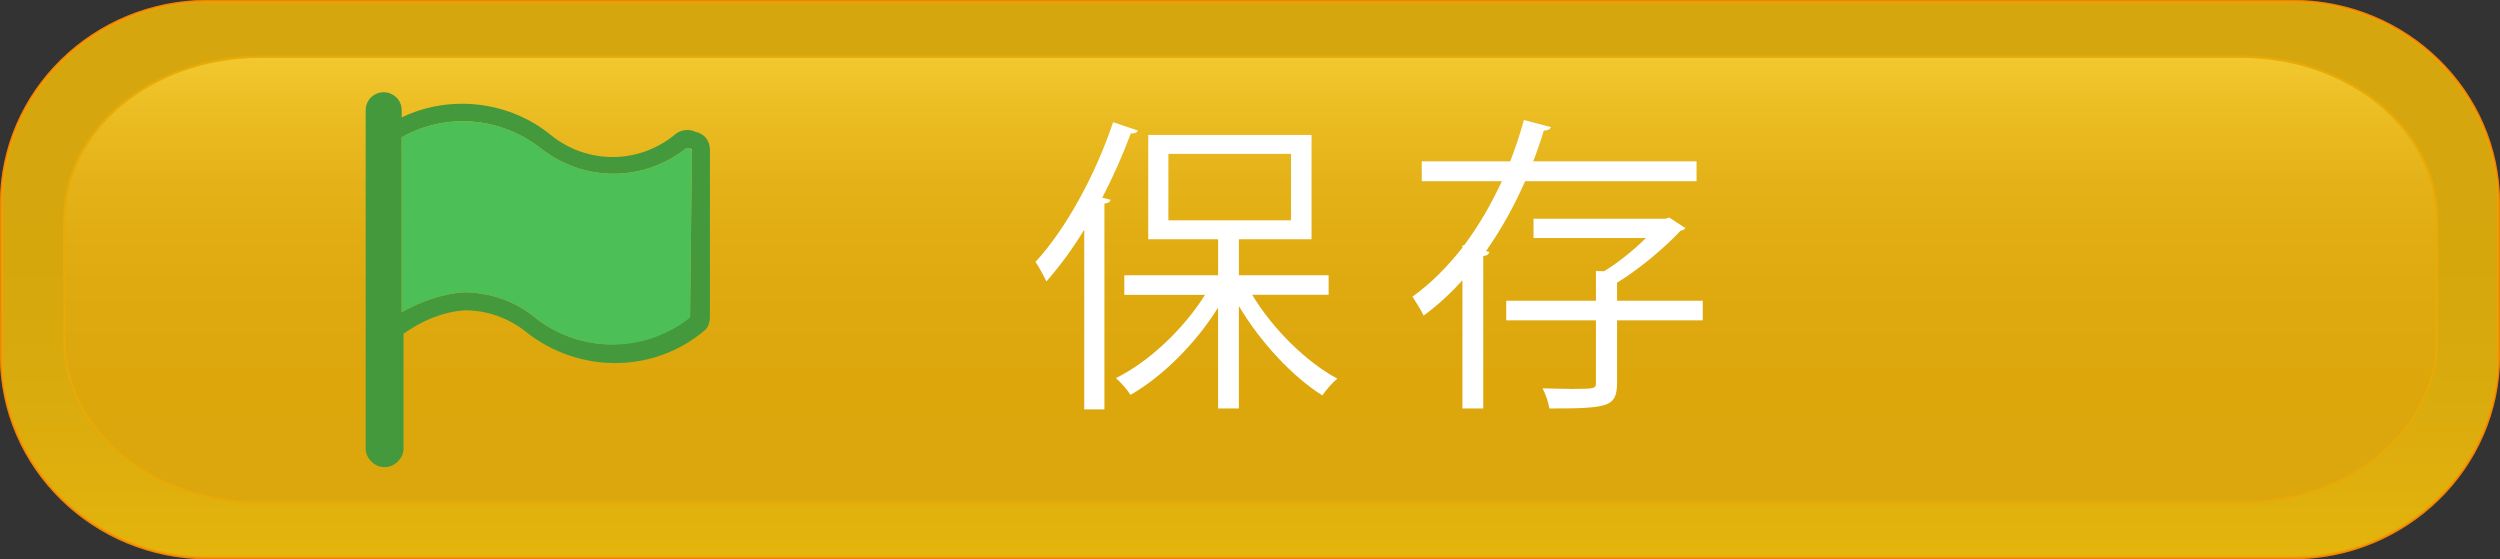 <?xml version="1.0" encoding="utf-8"?>
<!-- Generator: Adobe Illustrator 16.0.4, SVG Export Plug-In . SVG Version: 6.00 Build 0)  -->
<!DOCTYPE svg PUBLIC "-//W3C//DTD SVG 1.1//EN" "http://www.w3.org/Graphics/SVG/1.1/DTD/svg11.dtd">
<svg version="1.1" id="btn_start" xmlns="http://www.w3.org/2000/svg" xmlns:xlink="http://www.w3.org/1999/xlink" x="0px" y="0px"
	 width="194px" height="43.4px" viewBox="0 0 194 43.4" enable-background="new 0 0 194 43.4" xml:space="preserve">
<rect x="0" y="0" width="194" height="43.4" fill="#333333" stroke="none"/>
<linearGradient id="SVGID_1_" gradientUnits="userSpaceOnUse" x1="96.159" y1="2398.571" x2="96.159" y2="2441.766" gradientTransform="matrix(1 0 0 1 0.841 -2398.471)">
	<stop  offset="0" style="stop-color:#71562B"/>
	<stop  offset="0.383" style="stop-color:#73582B"/>
	<stop  offset="0.609" style="stop-color:#7C612B"/>
	<stop  offset="0.793" style="stop-color:#8A6F2A"/>
	<stop  offset="0.954" style="stop-color:#9E8329"/>
	<stop  offset="1" style="stop-color:#A58A29"/>
</linearGradient>
<path fill="url(#SVGID_1_)" stroke="#AD6415" stroke-width="0.211" stroke-miterlimit="10" d="M193.9,27.6
	c0,8.695-7.2,15.695-16,15.695H16.1c-8.8,0-16-7-16-15.695V15.8C0.1,7.1,7.3,0.1,16.1,0.1h161.8c8.8,0,16,7,16,15.695V27.6
	L193.9,27.6z"/>
<linearGradient id="SVGID_2_" gradientUnits="userSpaceOnUse" x1="96.21" y1="2437.471" x2="96.21" y2="2402.835" gradientTransform="matrix(1 0 0 1 0.841 -2398.471)">
	<stop  offset="0" style="stop-color:#8A5927"/>
	<stop  offset="0.294" style="stop-color:#8C5B29"/>
	<stop  offset="0.466" style="stop-color:#916332"/>
	<stop  offset="0.608" style="stop-color:#9A7040"/>
	<stop  offset="0.732" style="stop-color:#A78354"/>
	<stop  offset="0.845" style="stop-color:#B79C6E"/>
	<stop  offset="0.949" style="stop-color:#CBBA8D"/>
	<stop  offset="1" style="stop-color:#D7CBA0"/>
</linearGradient>
<path fill="url(#SVGID_2_)" stroke="#AD6415" stroke-width="0.184" stroke-miterlimit="10" d="M189.1,26.4
	c0,7-6.8,12.6-15.199,12.6H20.2C11.8,39,5,33.4,5,26.4V17c0-7,6.8-12.6,15.2-12.6h153.7C182.3,4.4,189.1,10,189.1,17V26.4
	L189.1,26.4z"/>
<path opacity="0.7" fill="#FFC800" stroke="#FF9600" stroke-width="0.211" stroke-miterlimit="10" enable-background="new    " d="
	M193.9,27.6c0,8.695-7.2,15.695-16,15.695H16.1c-8.8,0-16-7-16-15.695V15.8C0.1,7.1,7.3,0.1,16.1,0.1h161.8c8.8,0,16,7,16,15.695
	V27.6L193.9,27.6z"/>
<g>
	<path fill="#FFFFFF" d="M84.137,17.819c-0.916,1.518-1.928,2.867-2.939,4.024c-0.169-0.386-0.578-1.133-0.843-1.518
		c2.313-2.506,4.626-6.674,6.023-10.842l1.927,0.651c-0.096,0.168-0.265,0.241-0.554,0.217c-0.626,1.687-1.373,3.373-2.216,4.987
		l0.65,0.168c-0.048,0.145-0.168,0.265-0.482,0.289v15.974h-1.566V17.819z M103.099,22.879h-5.927
		c1.59,2.65,4.192,5.205,6.602,6.506c-0.386,0.313-0.892,0.892-1.156,1.301c-2.337-1.47-4.818-4.144-6.481-6.938v7.95h-1.614v-7.83
		c-1.735,2.795-4.337,5.373-6.794,6.771c-0.265-0.41-0.771-0.988-1.132-1.301c2.554-1.253,5.252-3.808,6.915-6.458h-6.264v-1.518
		h7.276v-2.795h-5.421V10.47h12.673v8.096h-5.638v2.795h6.963V22.879z M90.667,11.94v5.156h9.517V11.94H90.667z"/>
	<path fill="#FFFFFF" d="M131.651,14.061h-13.3c-0.819,1.855-1.831,3.71-3.036,5.421l0.266,0.072
		c-0.049,0.168-0.193,0.289-0.482,0.313v11.83h-1.614v-9.951c-0.915,1.012-1.903,1.928-3.012,2.747
		c-0.192-0.434-0.626-1.107-0.867-1.47c1.47-1.06,2.747-2.361,3.879-3.807v-0.193l0.121,0.024c1.156-1.542,2.12-3.229,2.939-4.987
		h-6.217v-1.542h6.867c0.409-1.061,0.771-2.145,1.06-3.205l2.097,0.554c-0.072,0.168-0.241,0.265-0.555,0.265
		c-0.24,0.795-0.506,1.59-0.819,2.385h12.674V14.061z M132.133,23.337v1.519h-6.649v4.843c0,1.012-0.217,1.493-0.988,1.734
		c-0.771,0.241-2.12,0.265-4.265,0.265c-0.072-0.481-0.289-1.108-0.529-1.565c0.867,0.023,1.662,0.048,2.288,0.048
		c1.783,0,1.855-0.024,1.855-0.481v-4.843h-6.963v-1.519h6.963v-2.313l0.627,0.024c1.108-0.674,2.312-1.638,3.252-2.578h-8.722
		v-1.494h10.24l0.289-0.096l1.253,0.819c-0.072,0.12-0.217,0.192-0.361,0.192c-1.229,1.325-3.181,2.964-4.939,4.048v1.397H132.133z"
		/>
</g>
<g id="btn_stop_2_">
	<g id="btn_start_1_">
		<g id="greenflag">
			<title>greenflag</title>
			<path fill="#45993D" d="M53.971,10.231c-0.56-0.279-1.259-0.143-1.678,0.276c-2.797,2.238-6.713,2.238-9.511,0
				c-3.217-2.654-7.833-3.217-11.61-1.396V8.552c0-0.839-0.699-1.396-1.398-1.396c-0.699,0-1.398,0.56-1.398,1.396V34.85
				c0,0.696,0.699,1.396,1.398,1.396h0.14c0.699,0,1.399-0.699,1.399-1.396v-8.953c1.398-0.979,2.938-1.681,4.756-1.818
				c1.678,0,3.356,0.562,4.755,1.68c4.056,3.22,9.791,3.22,13.707,0c0.42-0.276,0.56-0.696,0.56-1.26v-12.87
				C55.09,10.93,54.67,10.37,53.971,10.231z M53.551,24.497L53.551,24.497c-3.497,2.938-8.532,2.938-12.029,0.144
				c-1.539-1.263-3.497-1.959-5.595-1.959c-1.678,0.141-3.217,0.696-4.756,1.536V10.651c3.497-1.958,7.693-1.539,10.77,0.839
				c3.357,2.657,7.973,2.657,11.33,0c0.14,0,0.14,0,0.28,0l0.14,0.14L53.551,24.497z"/>
			<path fill="#4CBF56" d="M53.691,11.769l-0.14,12.728v0.144c-3.497,2.797-8.532,2.797-12.029,0
				c-1.539-1.263-3.497-1.959-5.595-1.959c-1.678,0.141-3.217,0.696-4.756,1.536V10.651c3.497-1.958,7.693-1.539,10.77,0.839
				c3.357,2.657,7.973,2.657,11.33,0c0.14,0,0.14,0,0.28,0C53.551,11.629,53.691,11.629,53.691,11.769z"/>
		</g>
	</g>
</g>
</svg>

